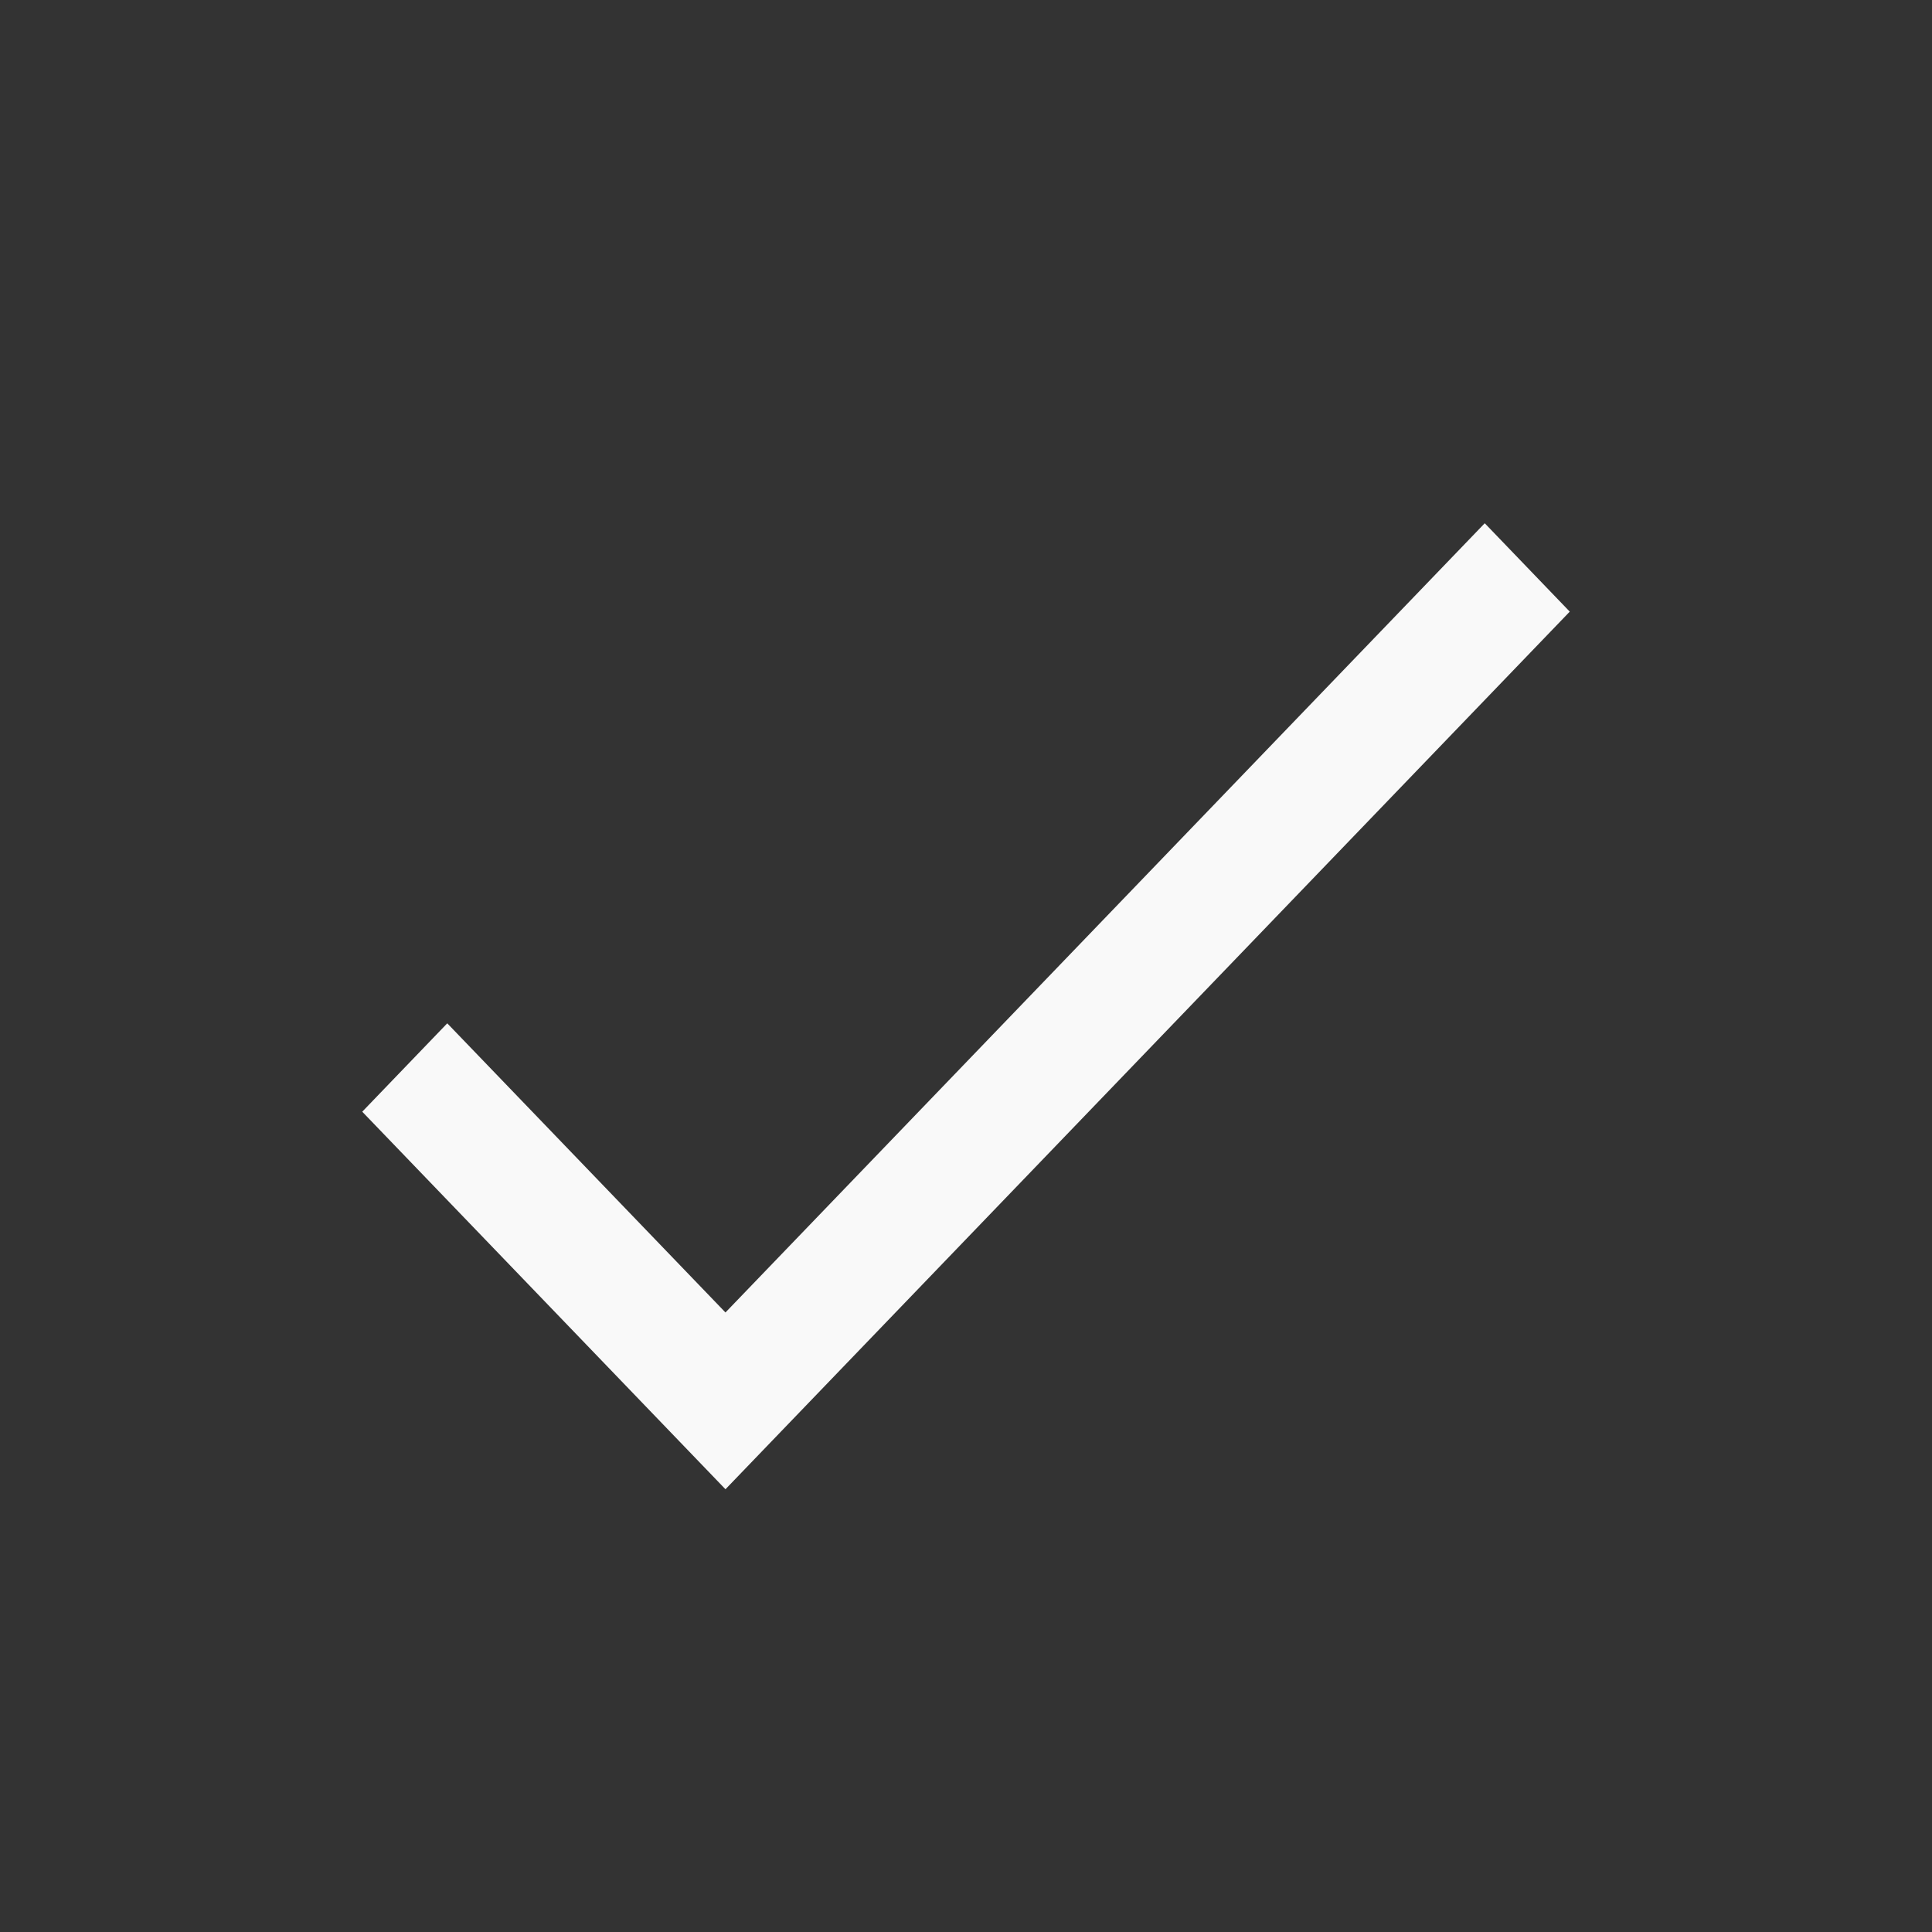 <svg width="24" height="24" viewBox="0 0 24 24" fill="none" xmlns="http://www.w3.org/2000/svg">
<rect x="0" y="0" width="24" height="24" fill="#333333" stroke="none"/>
<path d="M19.5 7.598L9.012 18.5L4.5 13.81L5.556 12.712L9.012 16.304L18.444 6.5L19.5 7.598Z" fill="#F9F9F9"/>
</svg>
